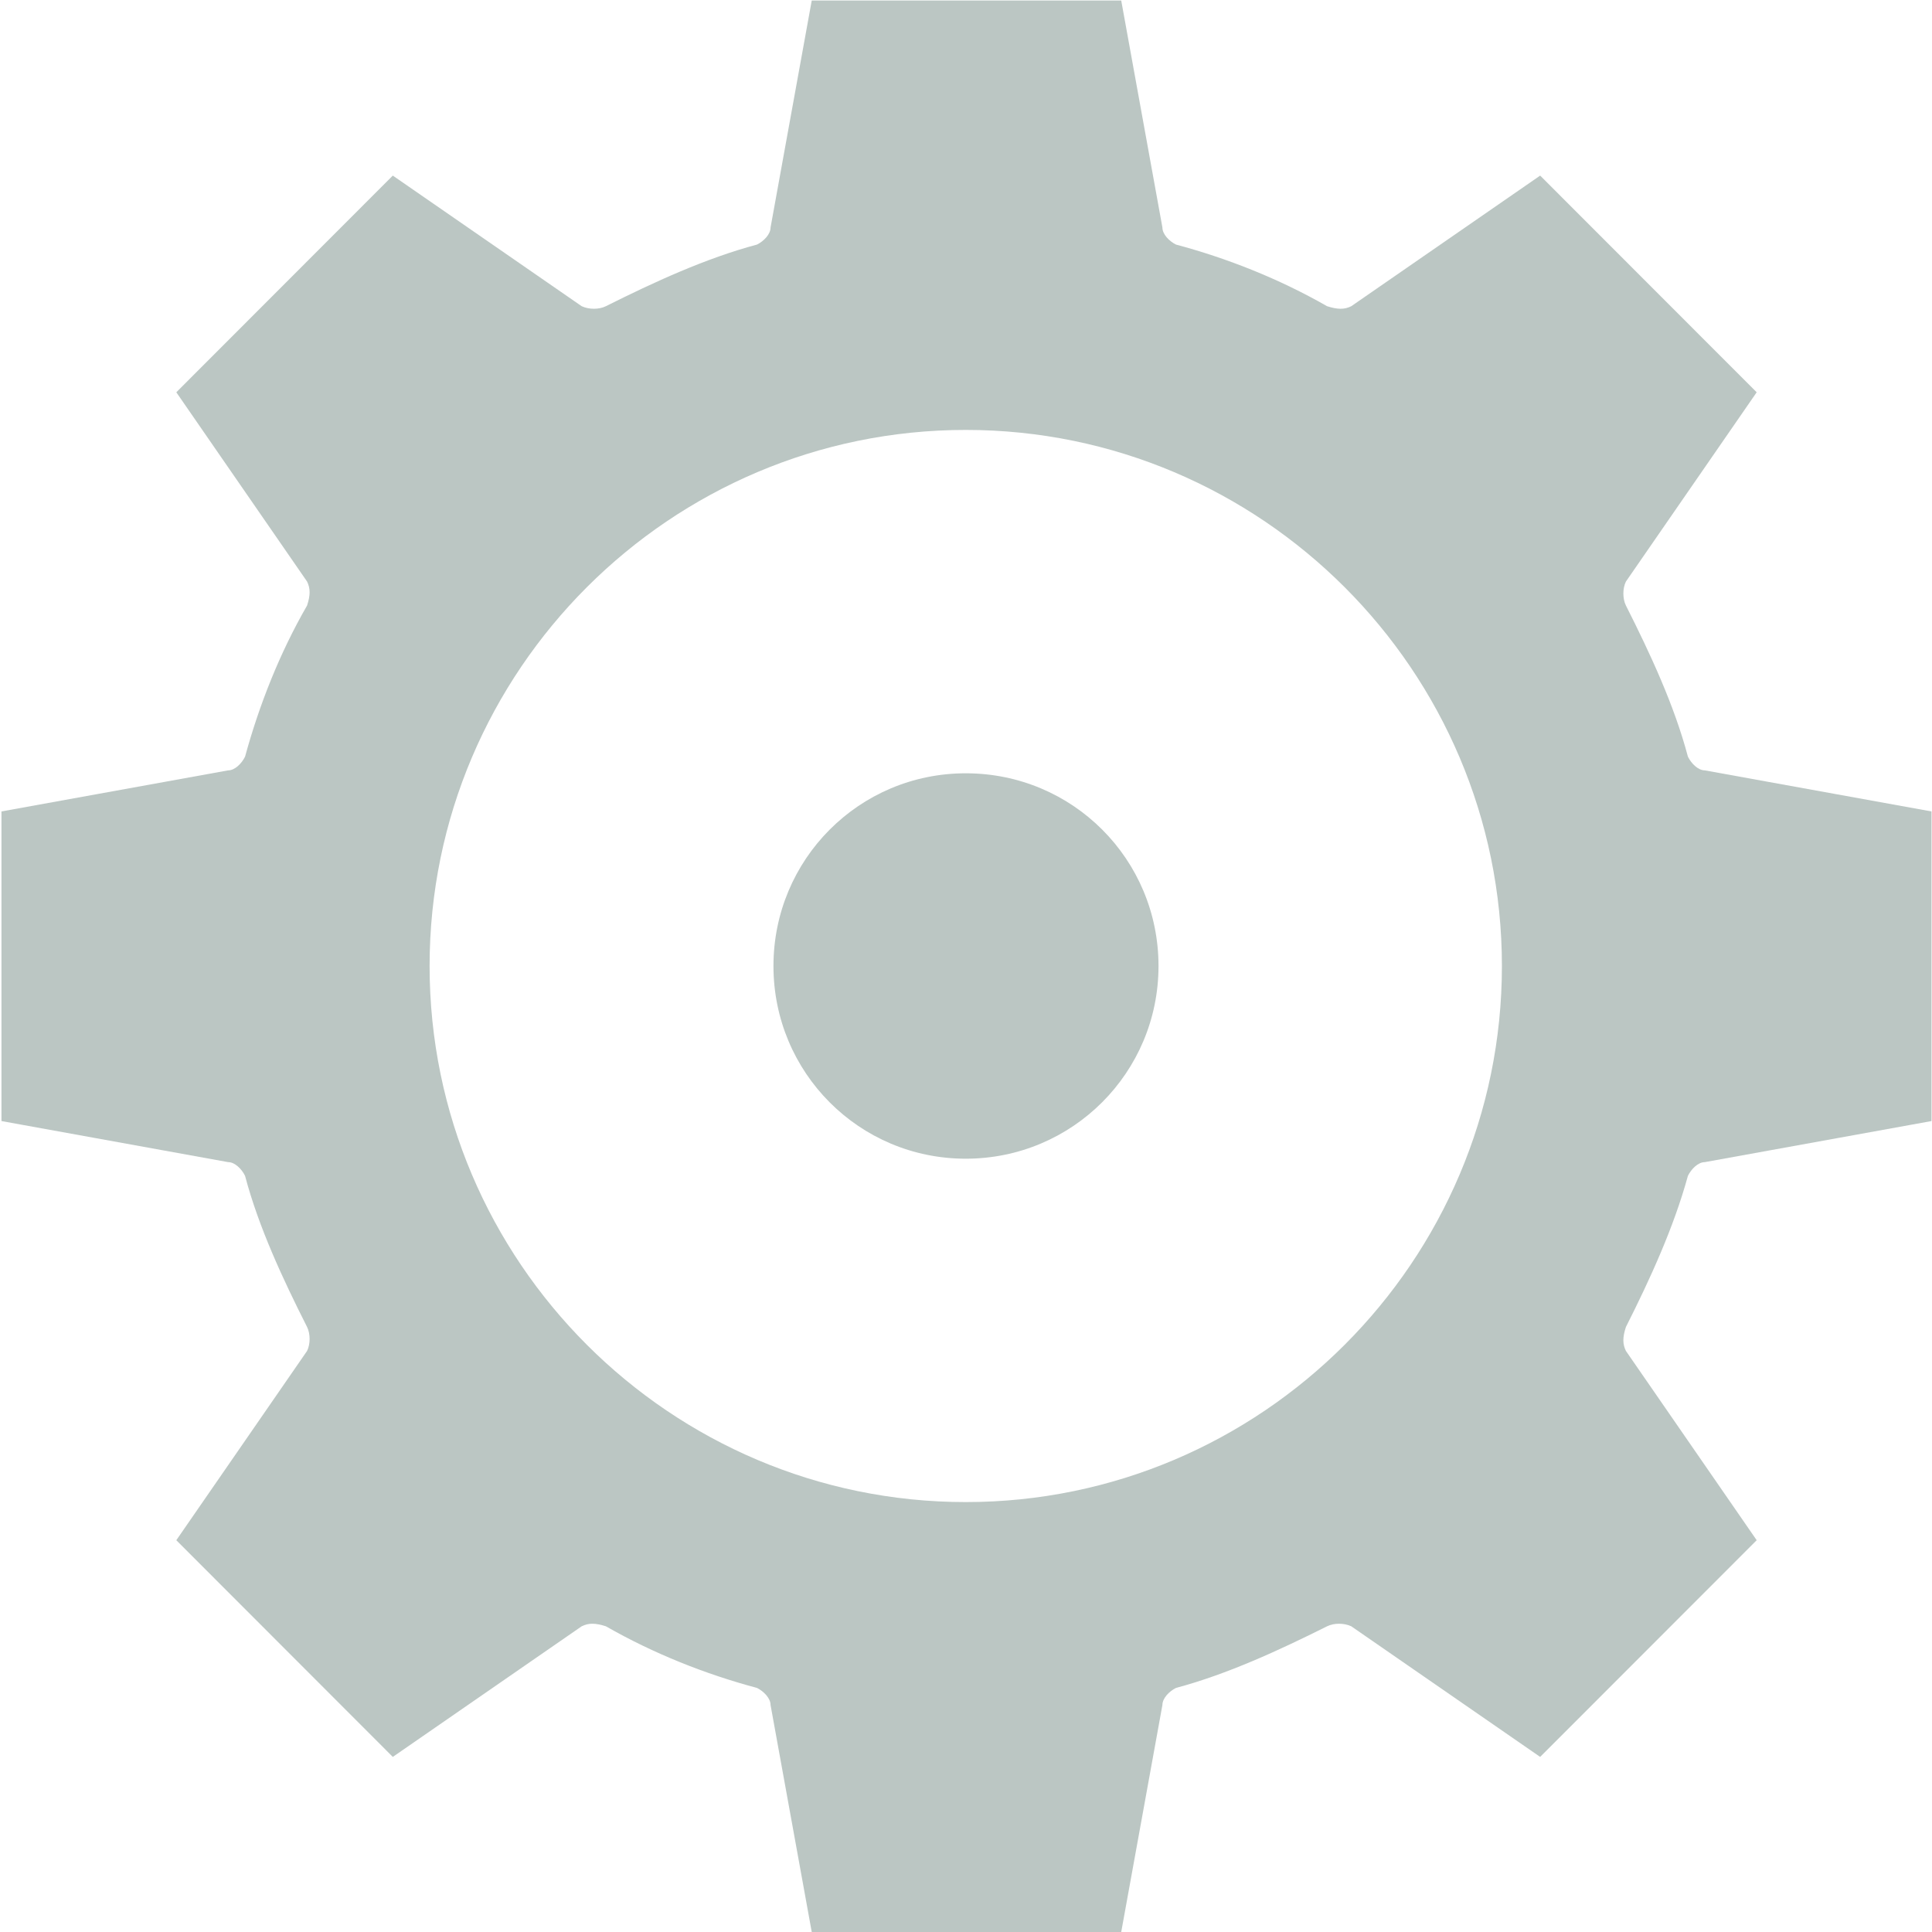 <svg width="70" height="70" viewBox="0 0 70 70" fill="none" xmlns="http://www.w3.org/2000/svg">
<path d="M61.156 42.603C61.279 42.355 61.524 42.106 61.77 42.106L69.982 40.618V29.4L61.77 27.912C61.524 27.912 61.279 27.663 61.156 27.415C60.664 25.555 59.787 23.676 58.91 21.939C58.787 21.691 58.787 21.319 58.91 21.071L63.648 14.213L55.803 6.362L48.96 11.094C48.714 11.218 48.468 11.218 48.082 11.094C46.345 10.101 44.467 9.357 42.607 8.861C42.361 8.737 42.116 8.489 42.116 8.241L40.624 0.018H29.411L27.919 8.241C27.919 8.489 27.674 8.737 27.428 8.861C25.568 9.357 23.69 10.225 21.953 11.094C21.707 11.218 21.339 11.218 21.075 11.094L14.232 6.362L6.388 14.213L11.126 21.071C11.248 21.319 11.248 21.567 11.126 21.939C10.125 23.676 9.388 25.555 8.879 27.415C8.757 27.663 8.511 27.912 8.265 27.912L0.053 29.4V40.618L8.265 42.106C8.511 42.106 8.757 42.355 8.879 42.603C9.371 44.463 10.248 46.342 11.126 48.079C11.248 48.327 11.248 48.699 11.126 48.947L6.388 55.805L14.232 63.656L21.075 58.924C21.321 58.8 21.567 58.8 21.953 58.924C23.69 59.917 25.568 60.661 27.428 61.157C27.674 61.281 27.919 61.529 27.919 61.777L29.411 70H40.624L42.116 61.777C42.116 61.529 42.361 61.281 42.607 61.157C44.467 60.661 46.345 59.792 48.082 58.924C48.328 58.8 48.696 58.8 48.96 58.924L55.803 63.656L63.648 55.805L58.91 48.947C58.787 48.699 58.787 48.451 58.91 48.079C59.787 46.342 60.647 44.463 61.156 42.603ZM34.991 54.423C24.287 54.423 15.565 45.704 15.565 35C15.565 24.296 24.287 15.577 34.991 15.577C45.696 15.577 54.417 24.296 54.417 35C54.417 45.704 45.696 54.423 34.991 54.423Z" fill="#BBC6C3"/>
<path d="M34.991 28.018C31.131 28.018 28.024 31.137 28.024 35C28.024 38.863 31.131 41.982 34.991 41.982C38.852 41.982 41.975 38.863 41.975 35C41.975 31.137 38.869 28.018 34.991 28.018Z" fill="#BBC6C3"/>
</svg>
